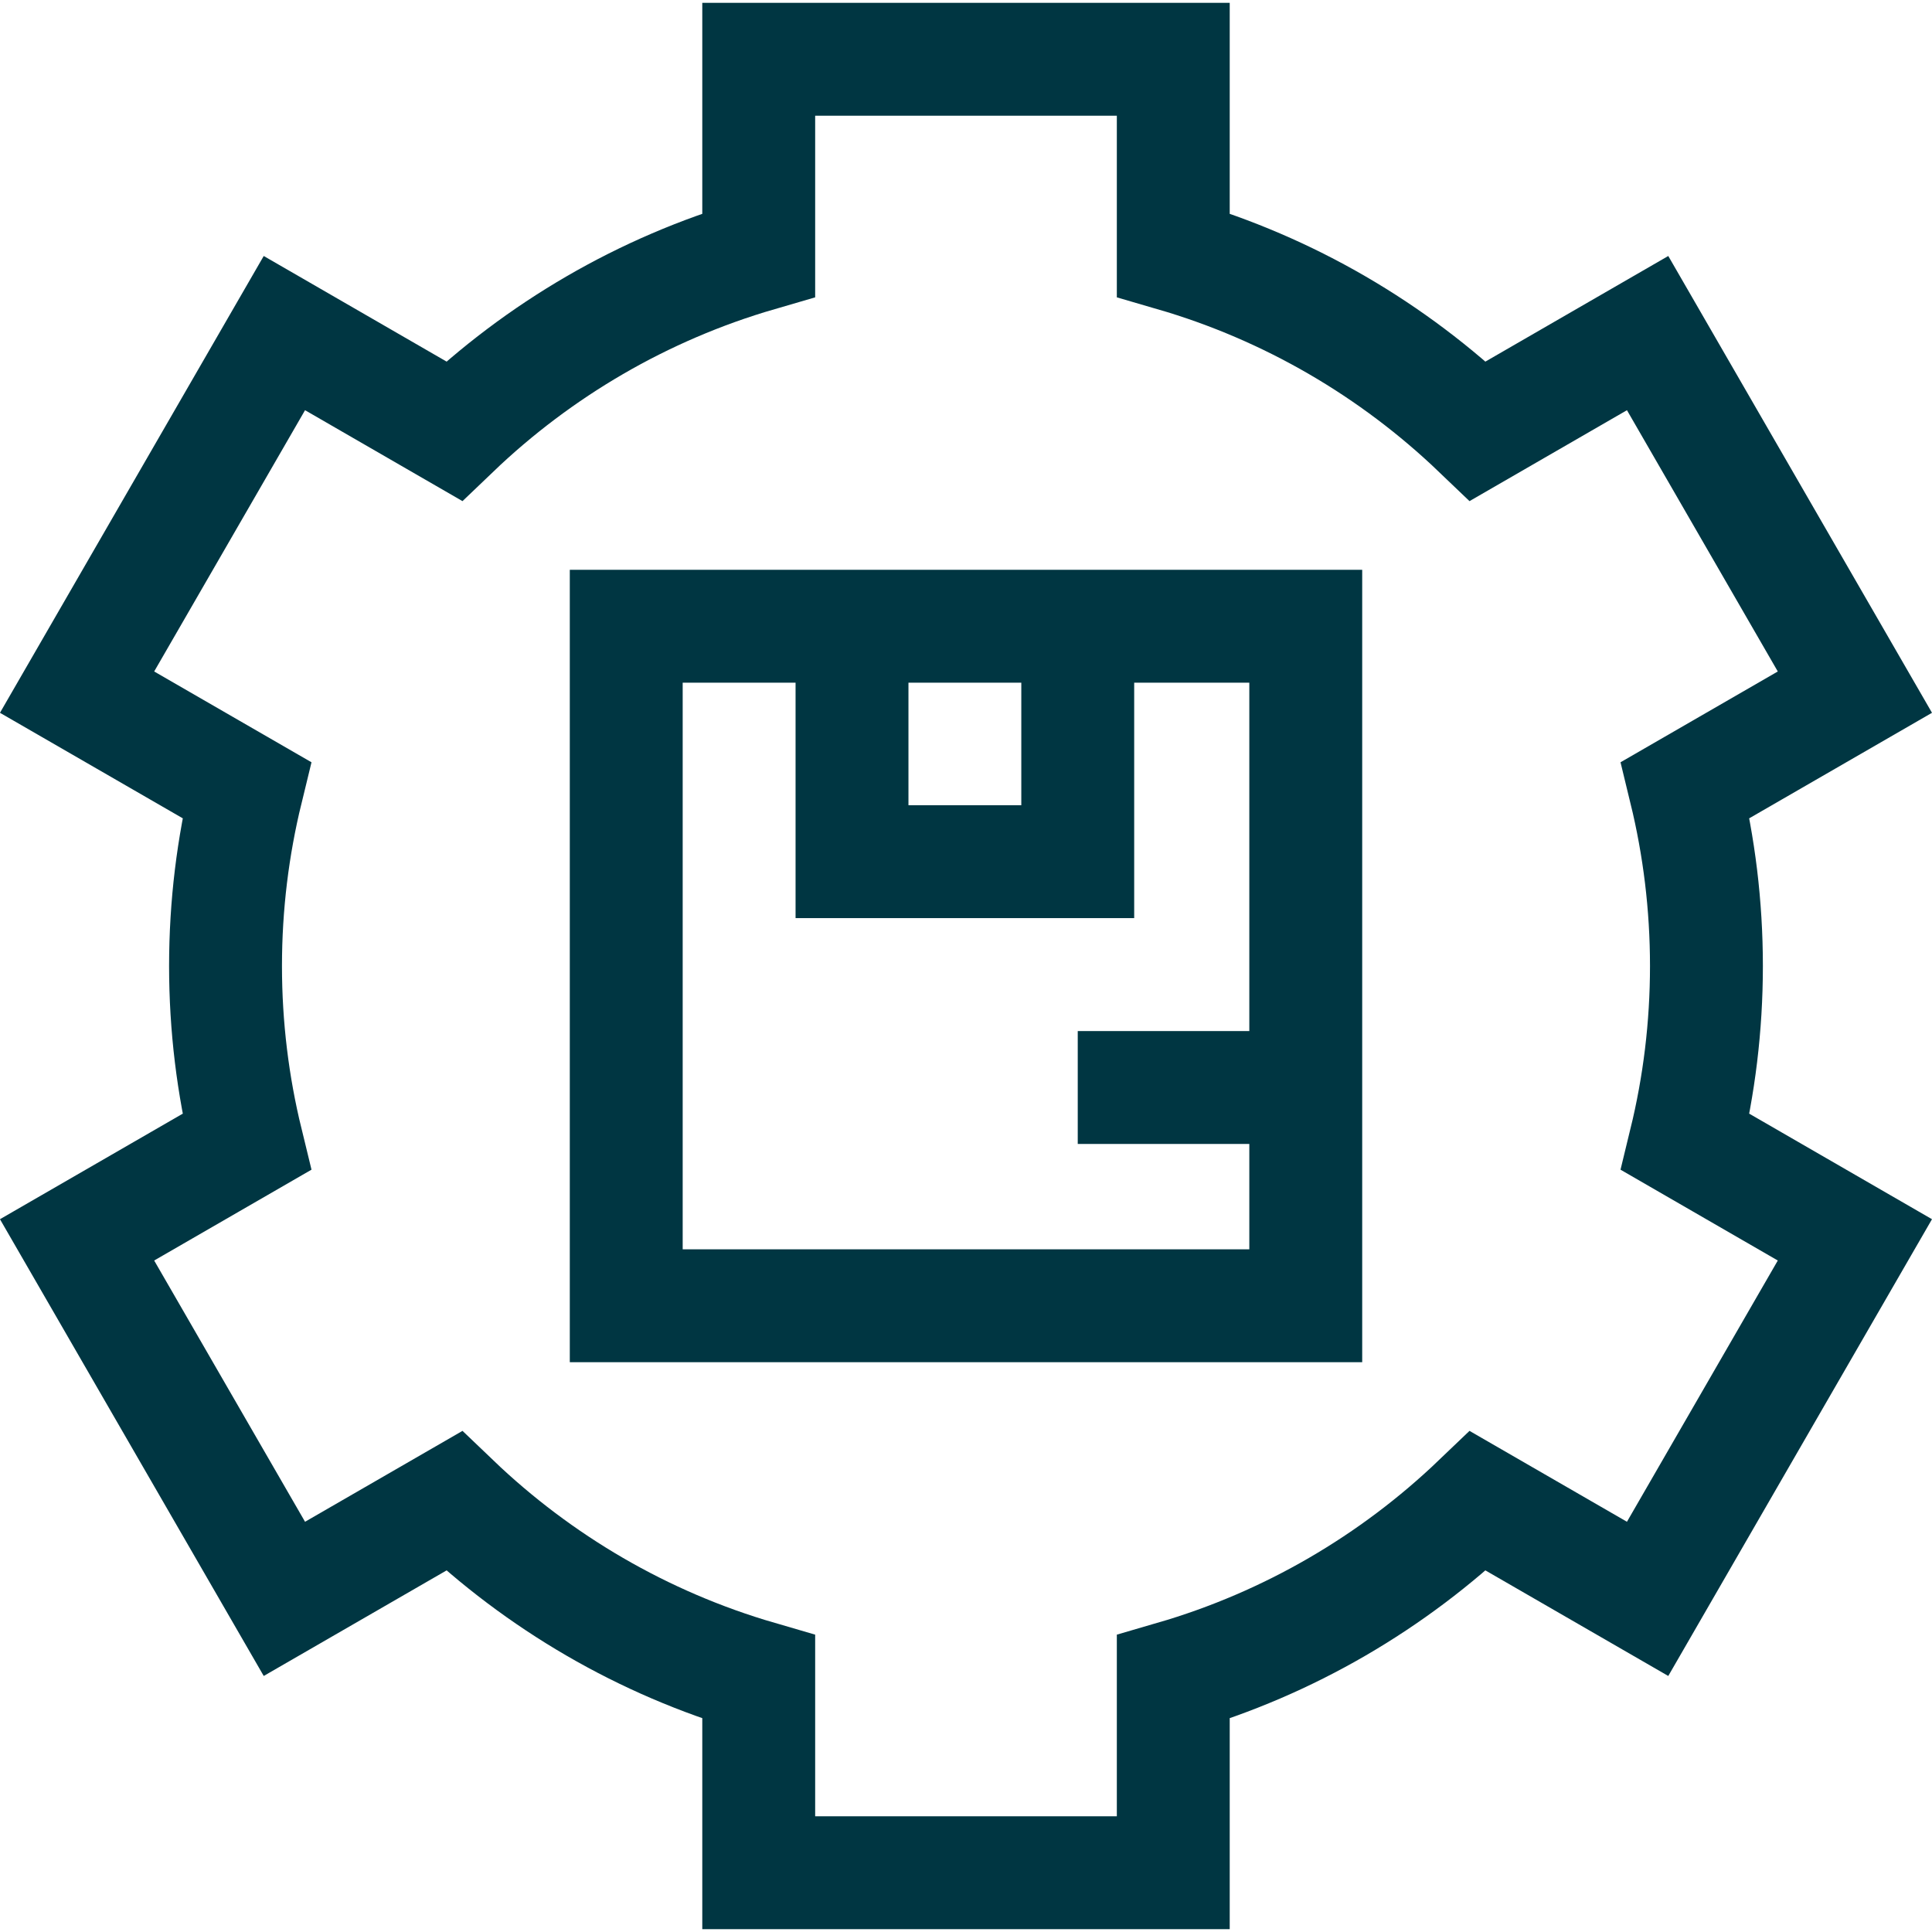 <svg xmlns="http://www.w3.org/2000/svg" width="56" height="56" viewBox="0 0 56 56" fill="none"><g clip-path="url(#clip0_40000287_343)"><path d="M37.848 18.152H18.152V37.848H37.848V18.152Z" stroke="#003642" stroke-width="3.272" stroke-miterlimit="10"></path><path d="M24.696 18.152V24.976H31.239V18.152" stroke="#003642" stroke-width="3.272" stroke-miterlimit="10"></path><path d="M37.848 31.522H31.239" stroke="#003642" stroke-width="3.272" stroke-miterlimit="10"></path><path d="M49.462 28C49.462 26.242 49.249 24.535 48.851 22.899L53.765 20.062L47.757 9.655L42.839 12.495C40.381 10.142 37.364 8.368 34.008 7.391V1.718H21.992V7.391C18.635 8.368 15.619 10.142 13.161 12.495L8.243 9.655L2.234 20.062L7.149 22.899C6.75 24.535 6.537 26.242 6.537 28C6.537 29.758 6.75 31.465 7.149 33.1L2.234 35.938L8.243 46.344L13.161 43.505C15.619 45.858 18.635 47.632 21.992 48.609V54.282H34.008V48.609C37.364 47.632 40.381 45.858 42.839 43.505L47.757 46.344L53.765 35.938L48.851 33.1C49.249 31.465 49.462 29.758 49.462 28Z" stroke="#003642" stroke-width="3.272" stroke-miterlimit="10"></path></g><defs><clipPath id="clip0_40000287_343"><rect width="56" height="56" fill="white"></rect></clipPath></defs></svg>